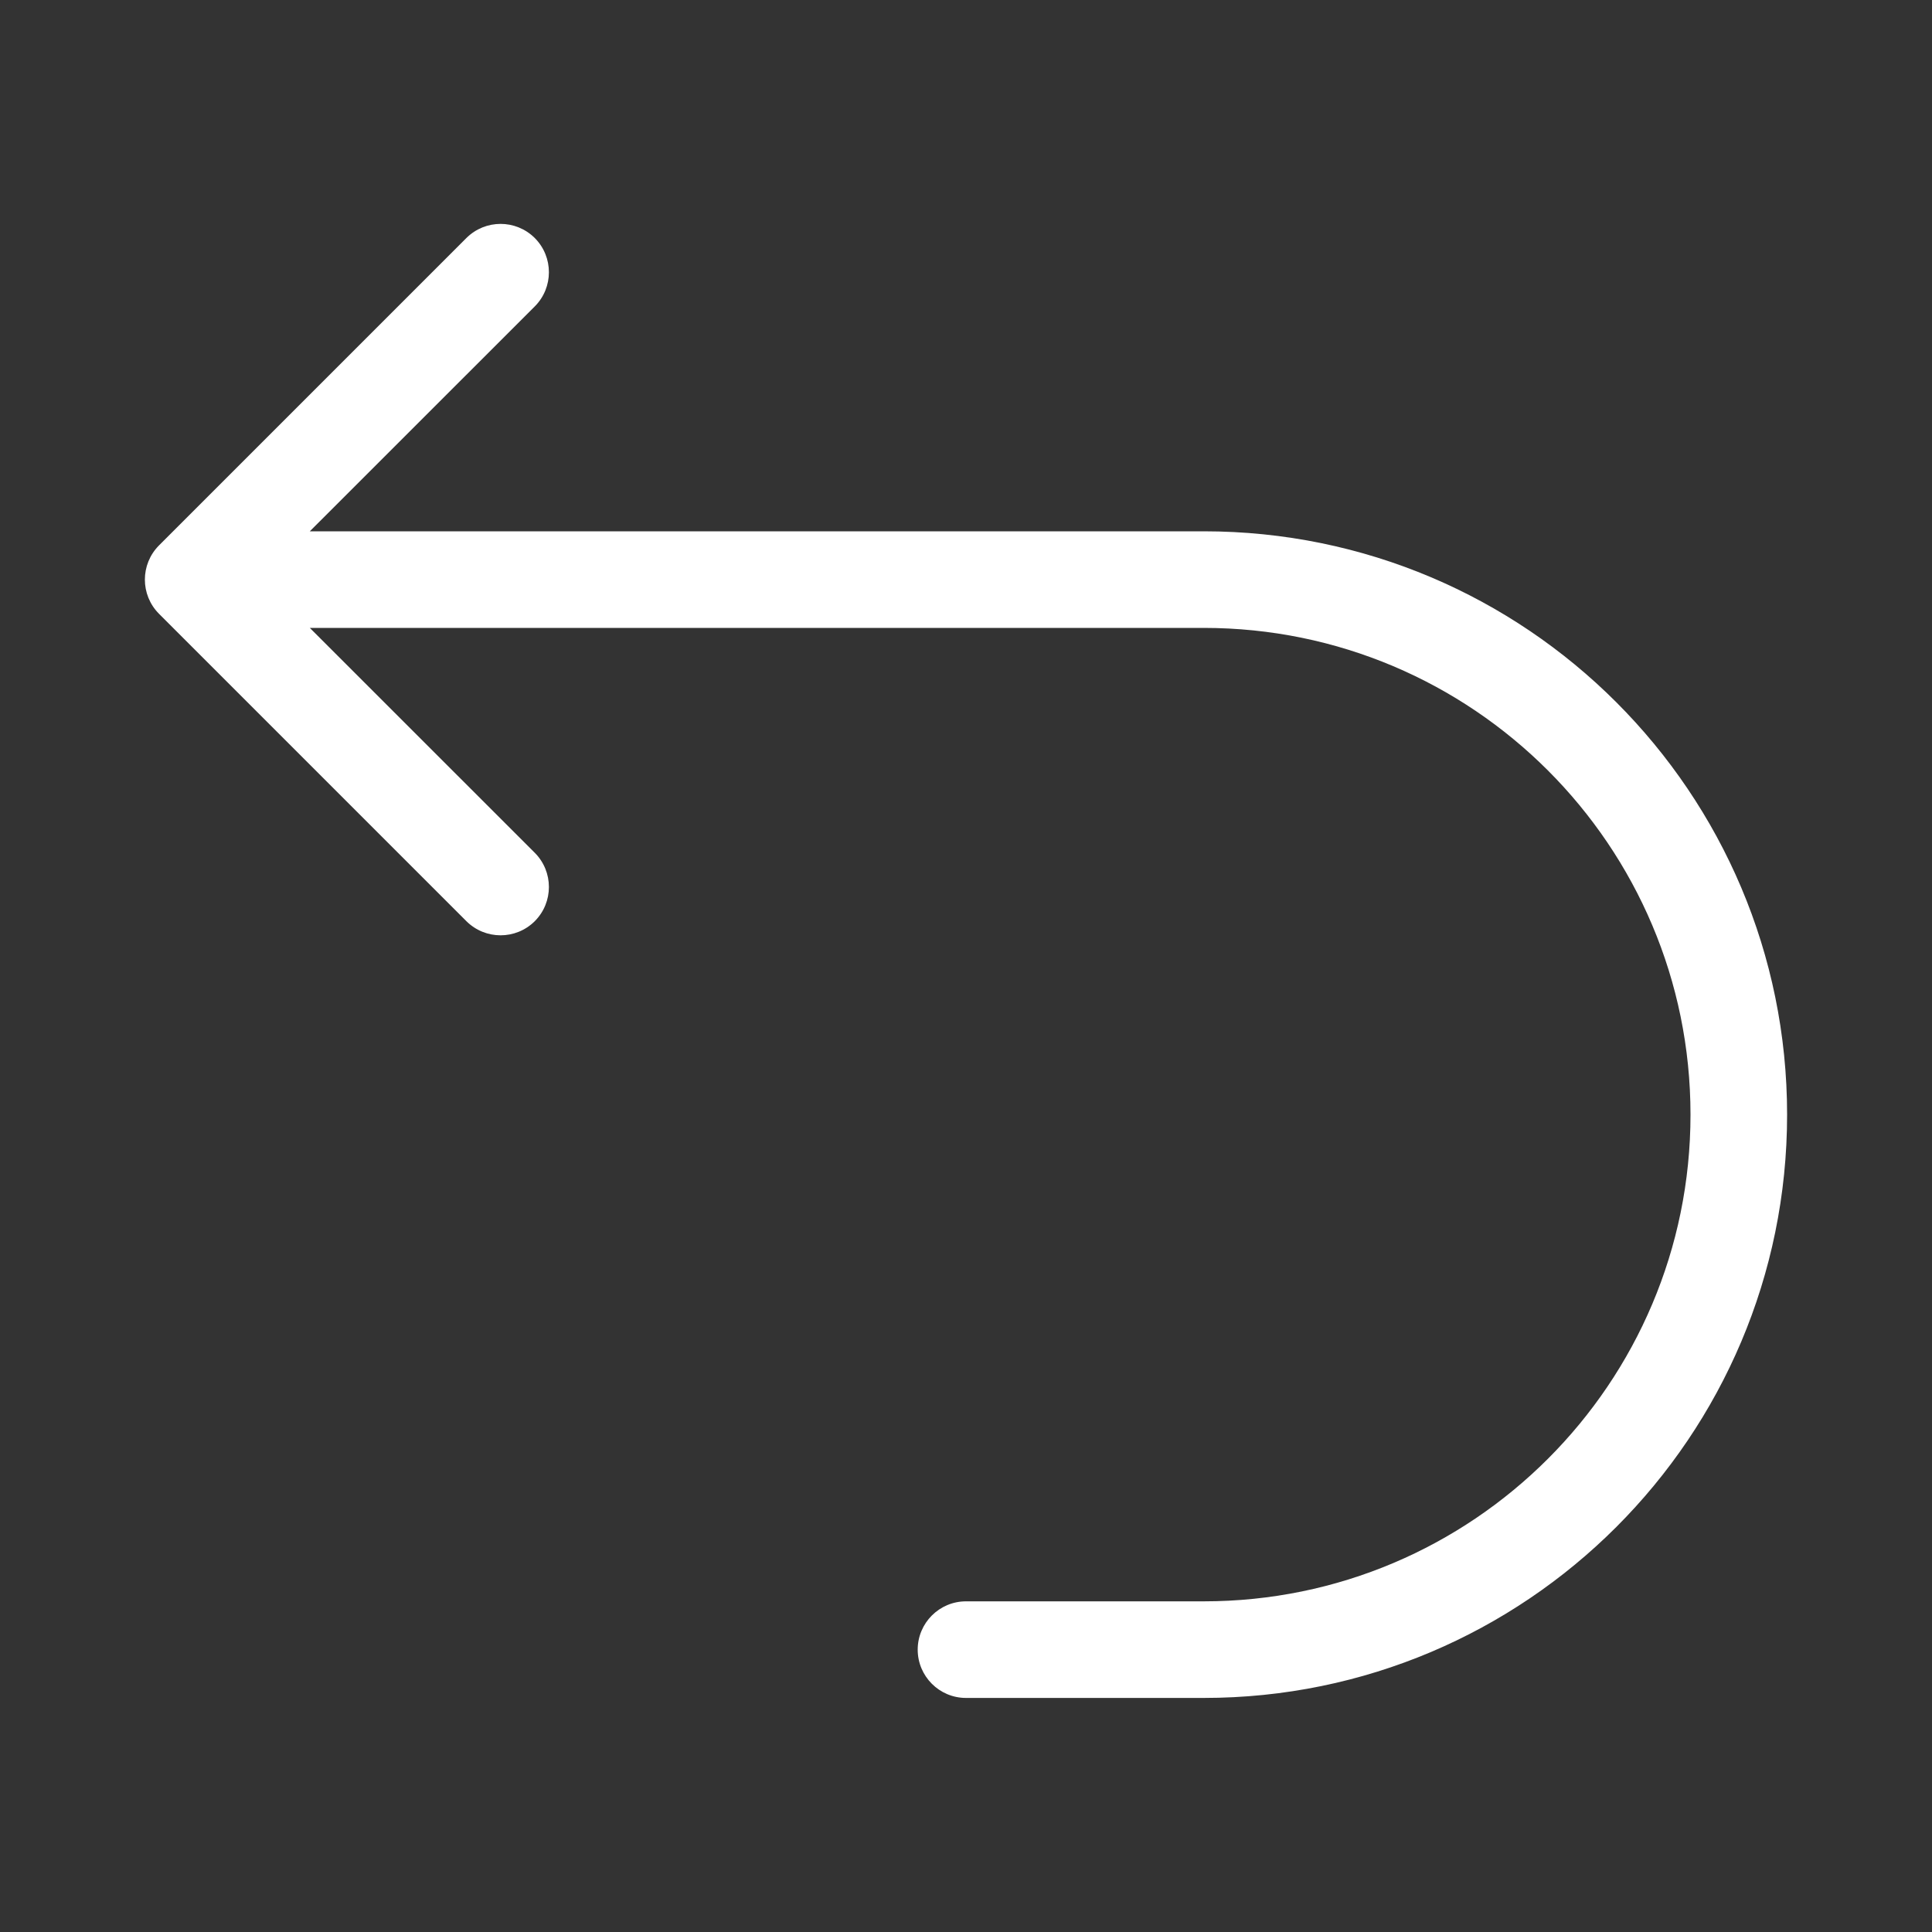 <svg width="20" height="20" viewBox="0 0 20 20" fill="none" xmlns="http://www.w3.org/2000/svg">
<rect x="0" y="0" width="20" height="20" fill="#333333" stroke="none"/>
<path d="M1.646 5.646C1.451 5.842 1.451 6.158 1.646 6.354L4.828 9.536C5.024 9.731 5.34 9.731 5.536 9.536C5.731 9.34 5.731 9.024 5.536 8.828L2.707 6L5.536 3.172C5.731 2.976 5.731 2.66 5.536 2.464C5.34 2.269 5.024 2.269 4.828 2.464L1.646 5.646ZM10 16.577C9.724 16.577 9.5 16.801 9.5 17.077C9.5 17.353 9.724 17.577 10 17.577V16.577ZM2 6.5H12.461V5.5H2V6.5ZM12.461 16.577H10V17.577H12.461V16.577ZM17.5 11.539C17.5 14.321 15.244 16.577 12.461 16.577V17.577C15.796 17.577 18.5 14.873 18.5 11.539H17.5ZM12.461 6.5C15.244 6.5 17.5 8.756 17.5 11.539H18.5C18.5 8.204 15.796 5.5 12.461 5.5V6.5Z" fill="white"/>
</svg>
